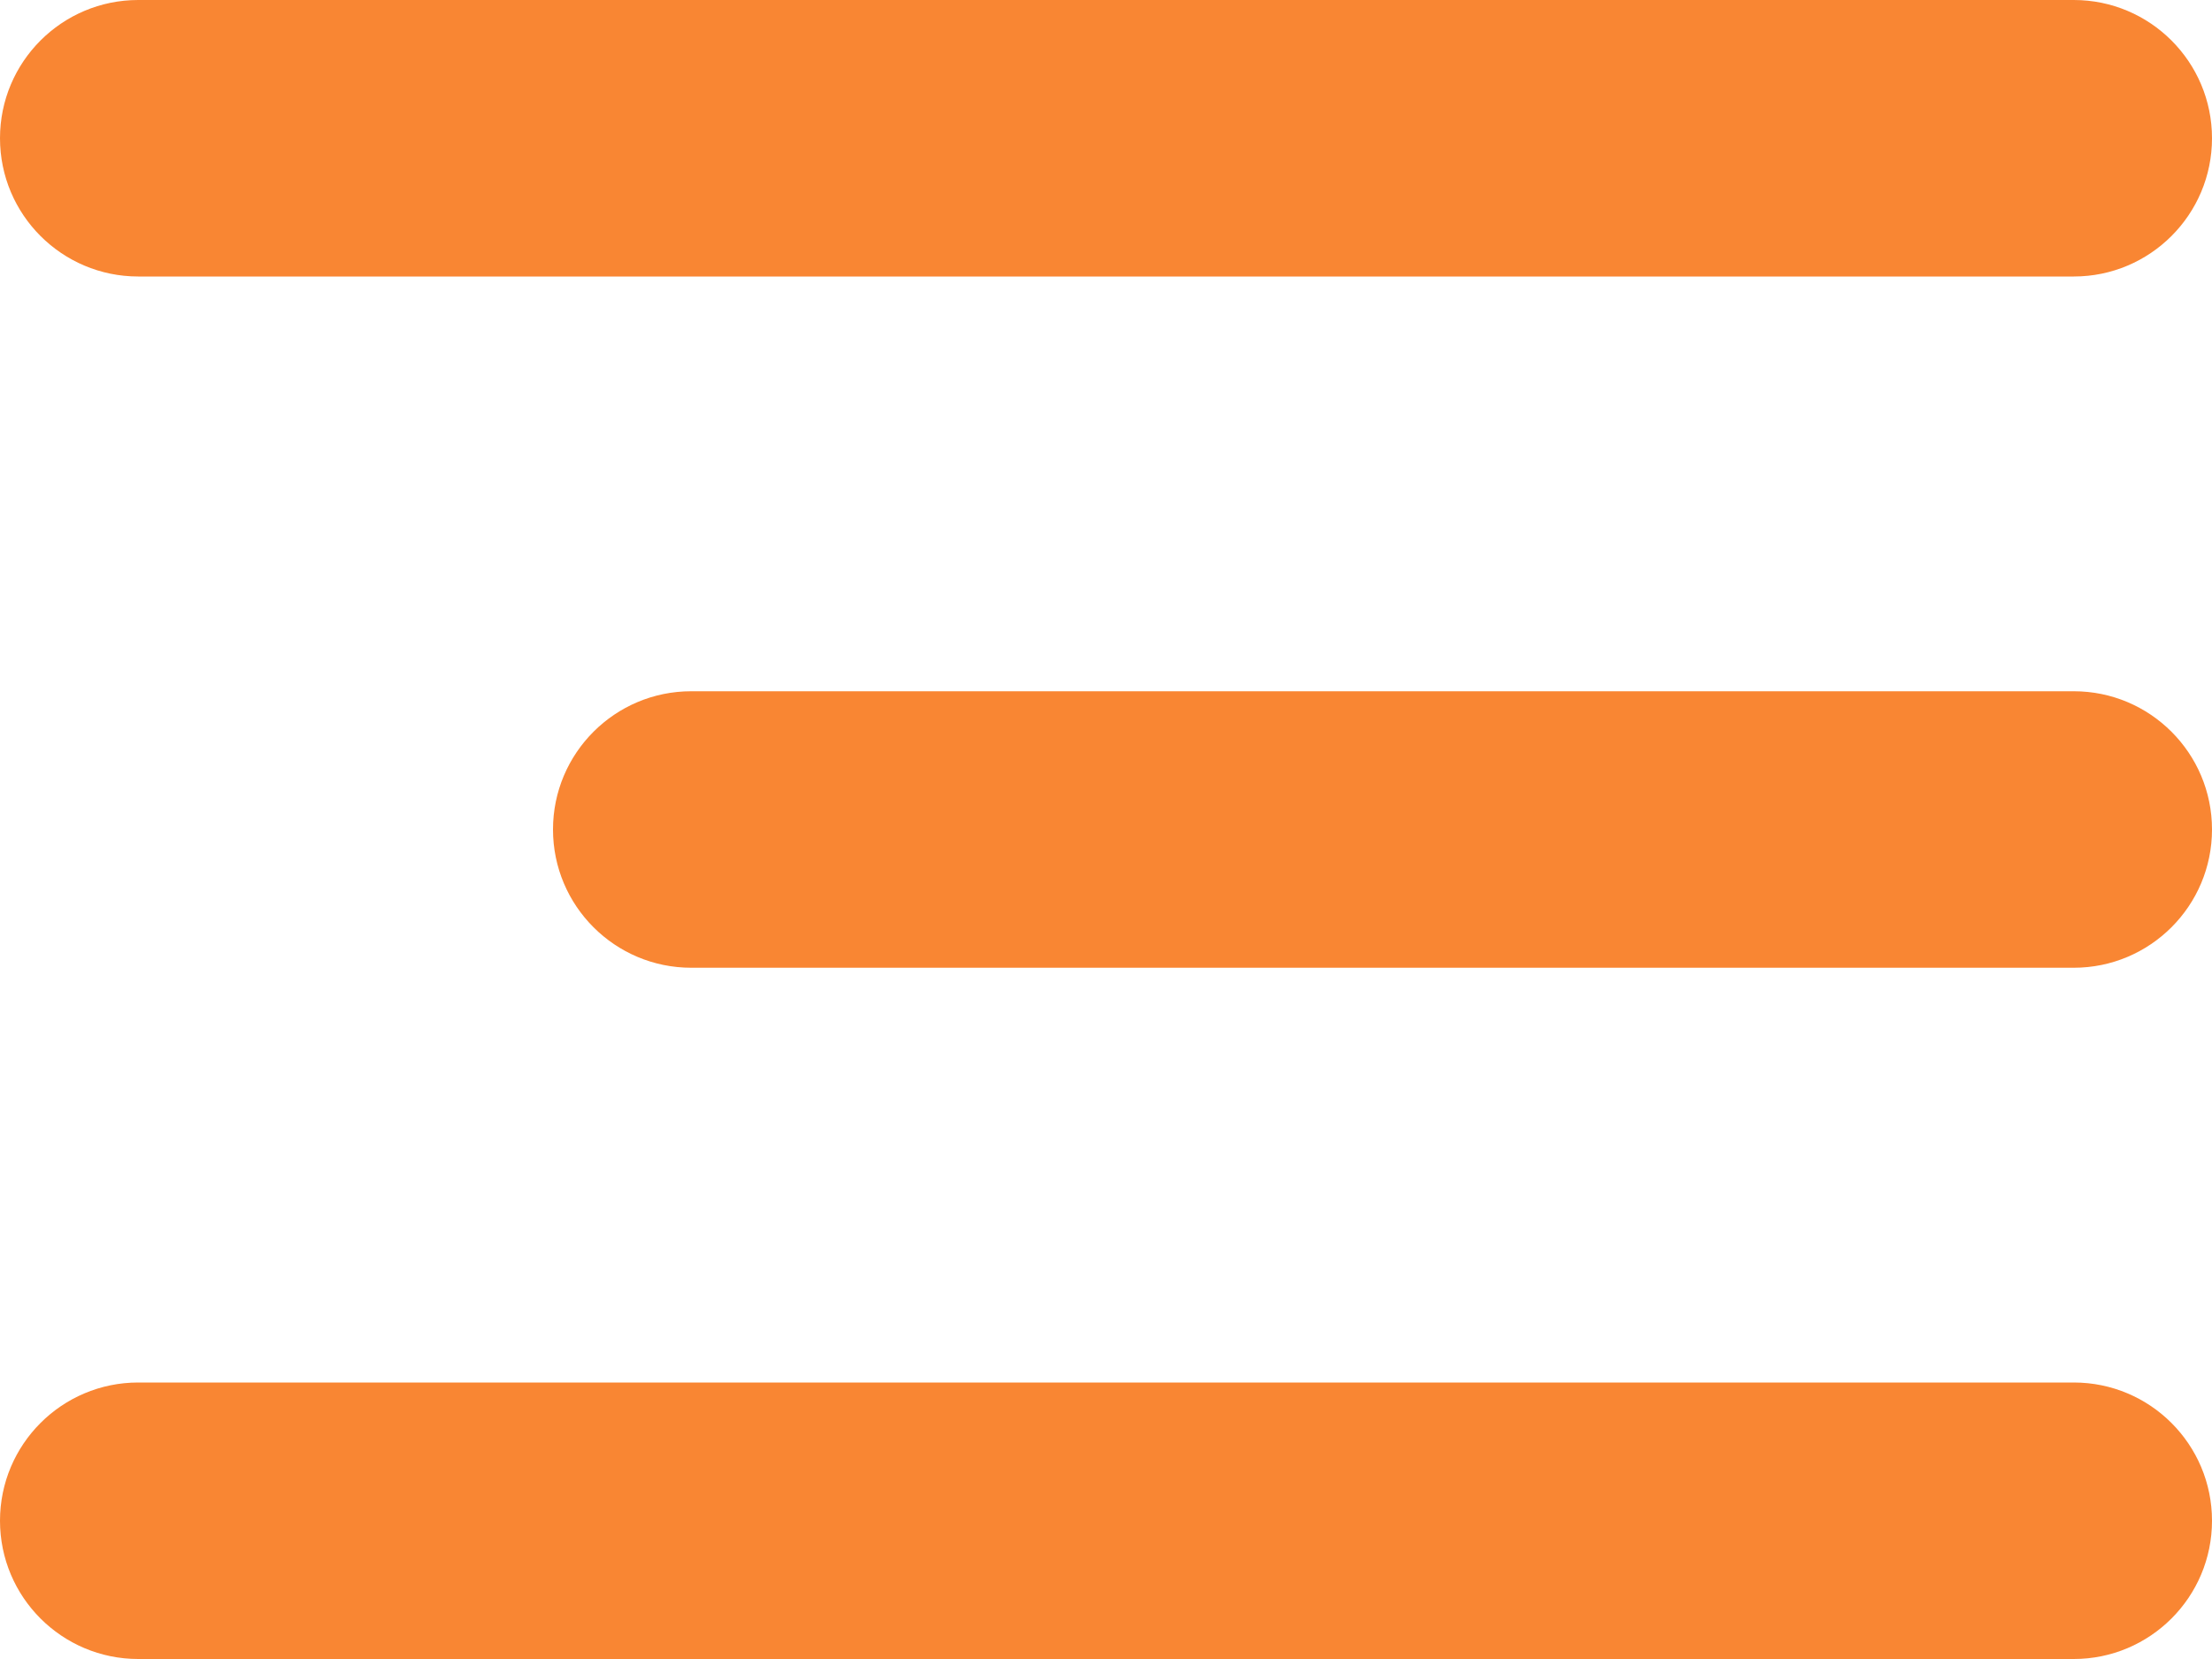 <?xml version="1.0" encoding="UTF-8"?> <svg xmlns="http://www.w3.org/2000/svg" width="48" height="36" viewBox="0 0 48 36" fill="none"><g clip-path="url(#clip0_139_2)"><path d="M45 0H3C1.344 0 0 1.343 0 3C0 4.657 1.344 6 3 6H45C46.656 6 48 4.657 48 3C48 1.343 46.656 0 45 0Z" fill="#F98633"></path><path d="M45 30H3C1.344 30 0 31.343 0 33C0 34.657 1.344 36 3 36H45C46.656 36 48 34.657 48 33C48 31.343 46.656 30 45 30Z" fill="#F98633"></path><path d="M45 15H15C13.344 15 12 16.343 12 18C12 19.657 13.344 21 15 21H45C46.656 21 48 19.657 48 18C48 16.343 46.656 15 45 15Z" fill="#F98633"></path></g><defs><clipPath id="clip0_139_2"><rect width="48" height="36" fill="white"></rect></clipPath></defs></svg> 
